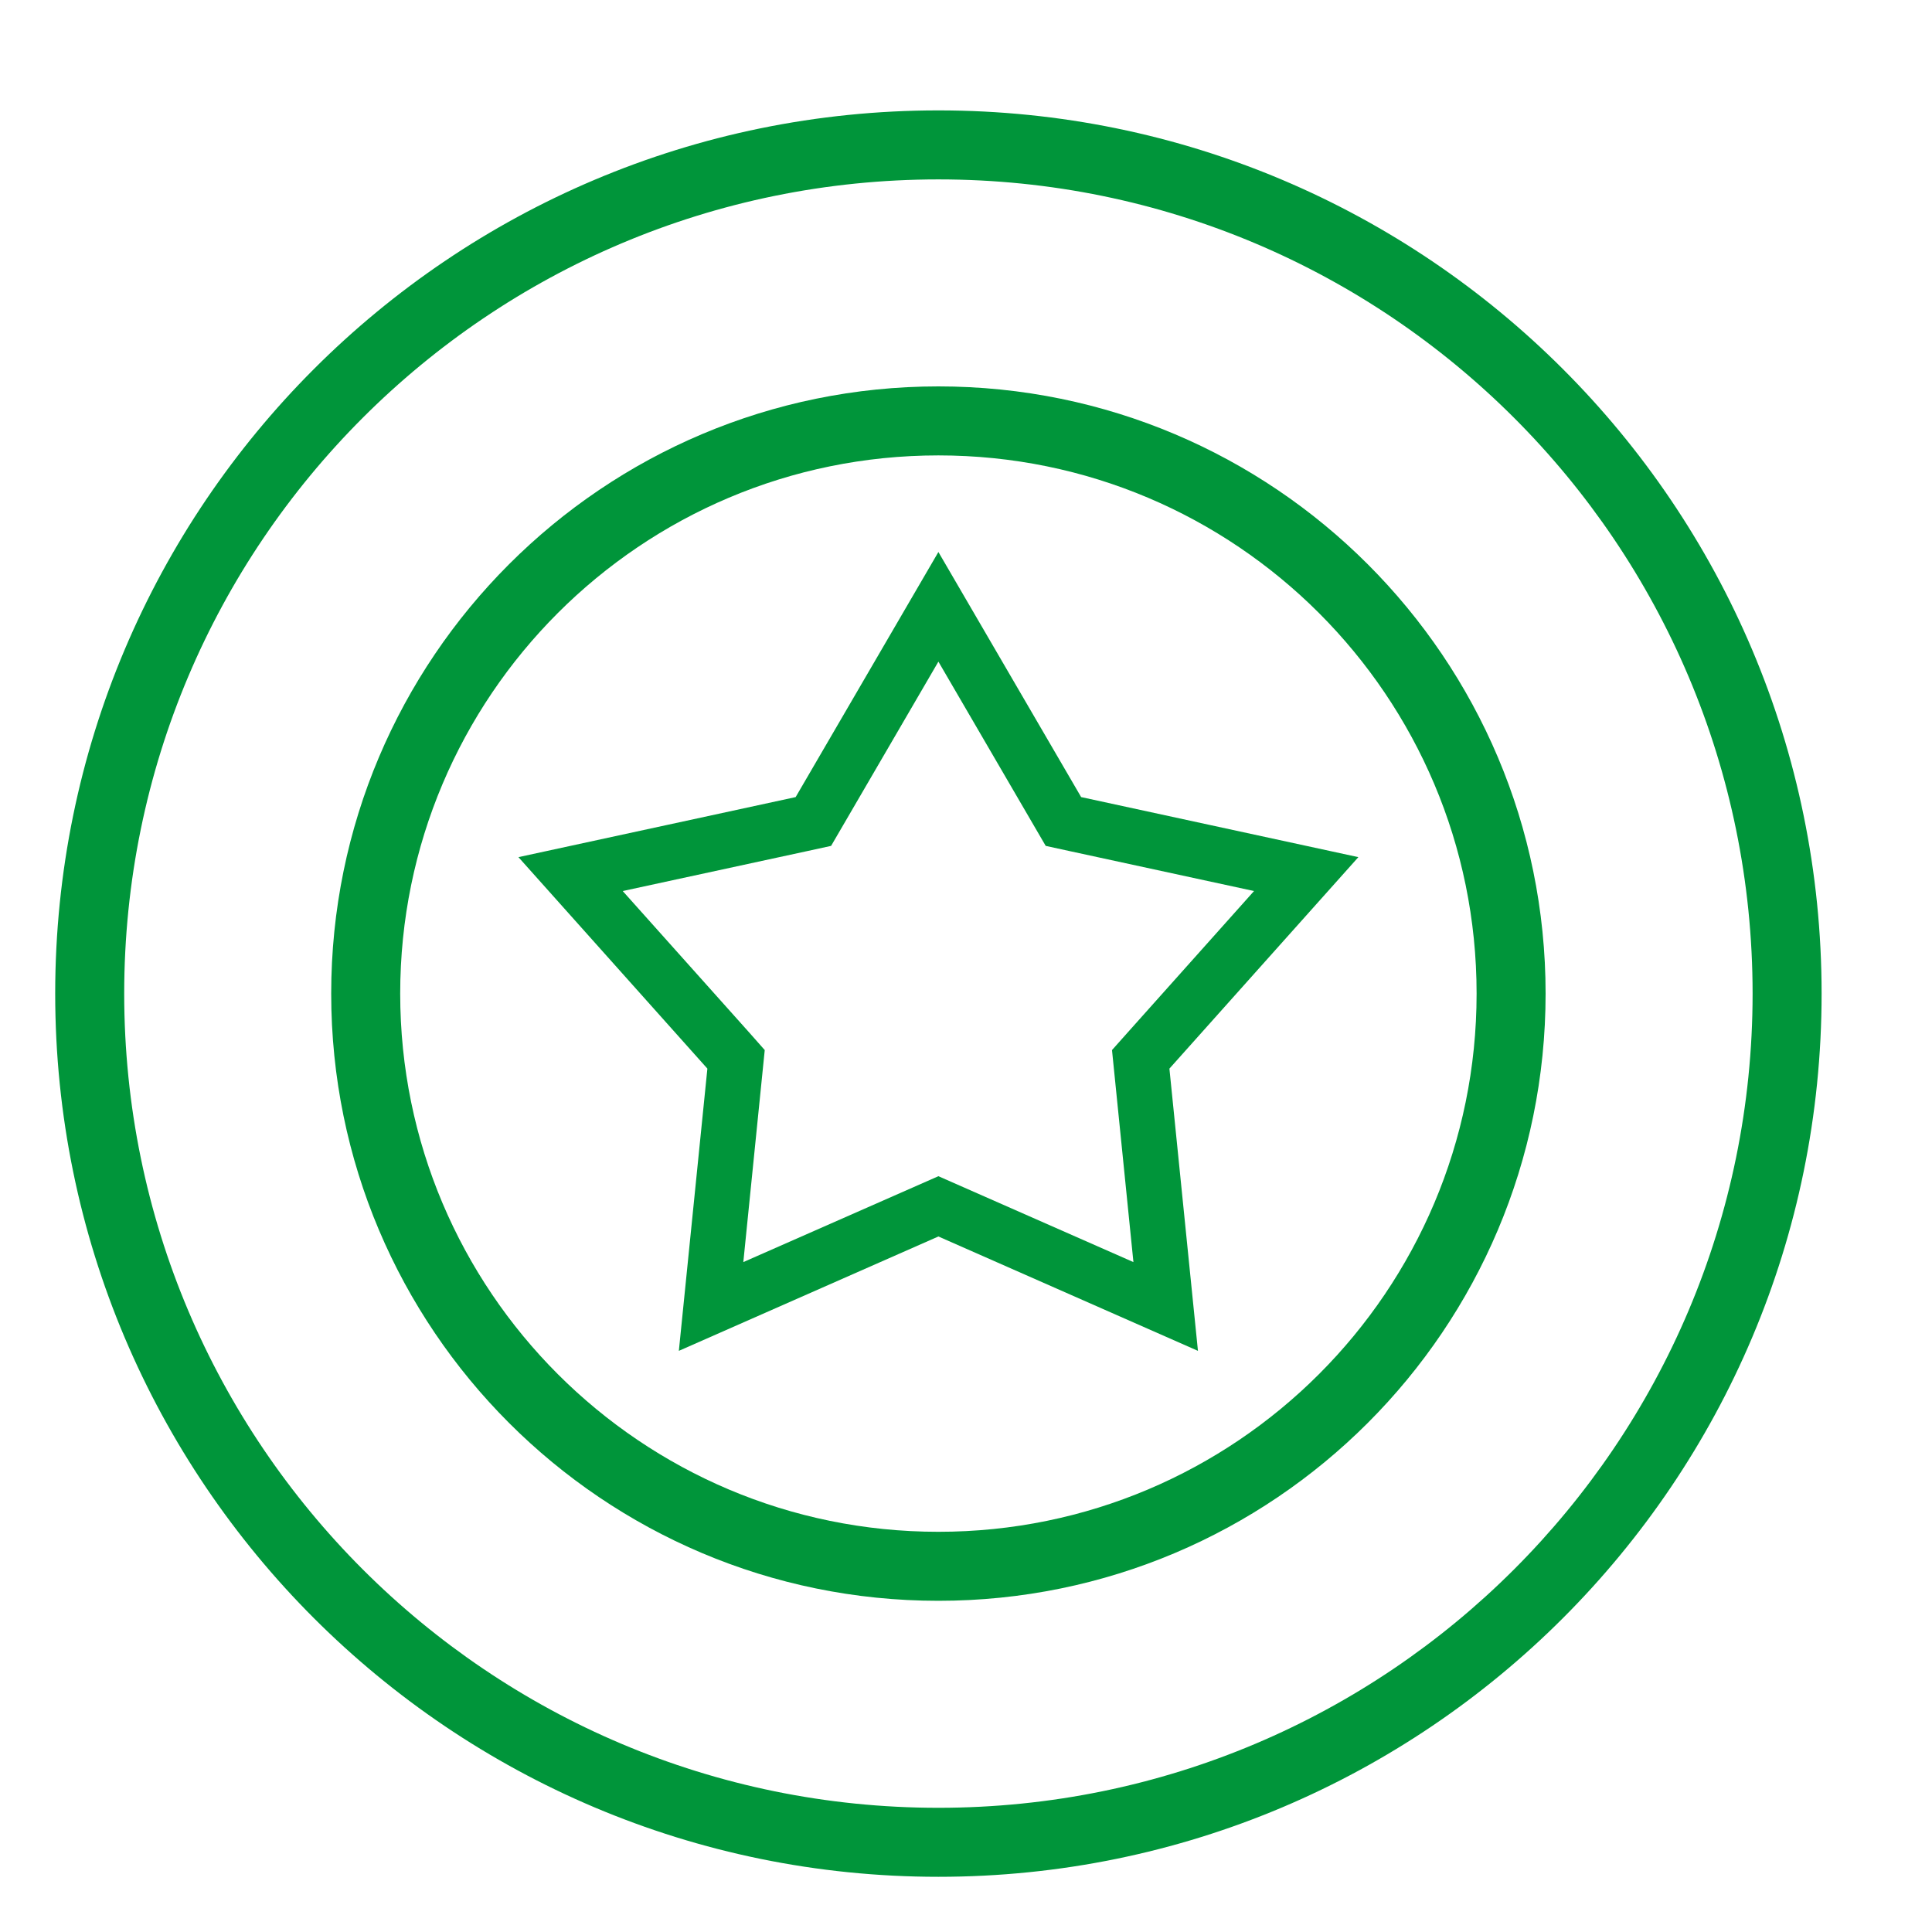 <?xml version="1.0" encoding="UTF-8"?>
<svg xmlns="http://www.w3.org/2000/svg" width="35" height="35" viewBox="0 0 35 35" fill="none">
  <path d="M31.75 18C31.75 9.854 25.146 3.25 17 3.25C8.854 3.25 2.25 9.854 2.25 18C2.25 26.146 8.854 32.75 17 32.75V34C8.163 34 1 26.837 1 18C1 9.163 8.163 2 17 2C25.837 2 33 9.163 33 18C33 26.837 25.837 34 17 34V32.75C25.146 32.75 31.75 26.146 31.75 18Z" fill="#00953A"></path>
  <path d="M26.75 18C26.75 12.615 22.385 8.25 17 8.25C11.615 8.25 7.25 12.615 7.25 18C7.25 23.385 11.615 27.75 17 27.75V29C10.925 29 6 24.075 6 18C6 11.925 10.925 7 17 7C23.075 7 28 11.925 28 18C28 24.075 23.075 29 17 29V27.75C22.385 27.75 26.75 23.385 26.75 18Z" fill="#00953A"></path>
  <path d="M19.586 14.44L24.608 15.528L21.185 19.359L21.702 24.472L17 22.4L12.298 24.472L12.815 19.359L9.392 15.528L14.414 14.44L17 10L19.586 14.44ZM15.278 14.943L15.056 15.324L14.625 15.418L11.281 16.142L13.562 18.693L13.854 19.023L13.466 22.864L17 21.308L20.533 22.864L20.145 19.023L20.439 18.693L22.718 16.142L19.375 15.418L18.944 15.324L18.722 14.943L17 11.986L15.278 14.943Z" fill="#00953A"></path>
</svg>
